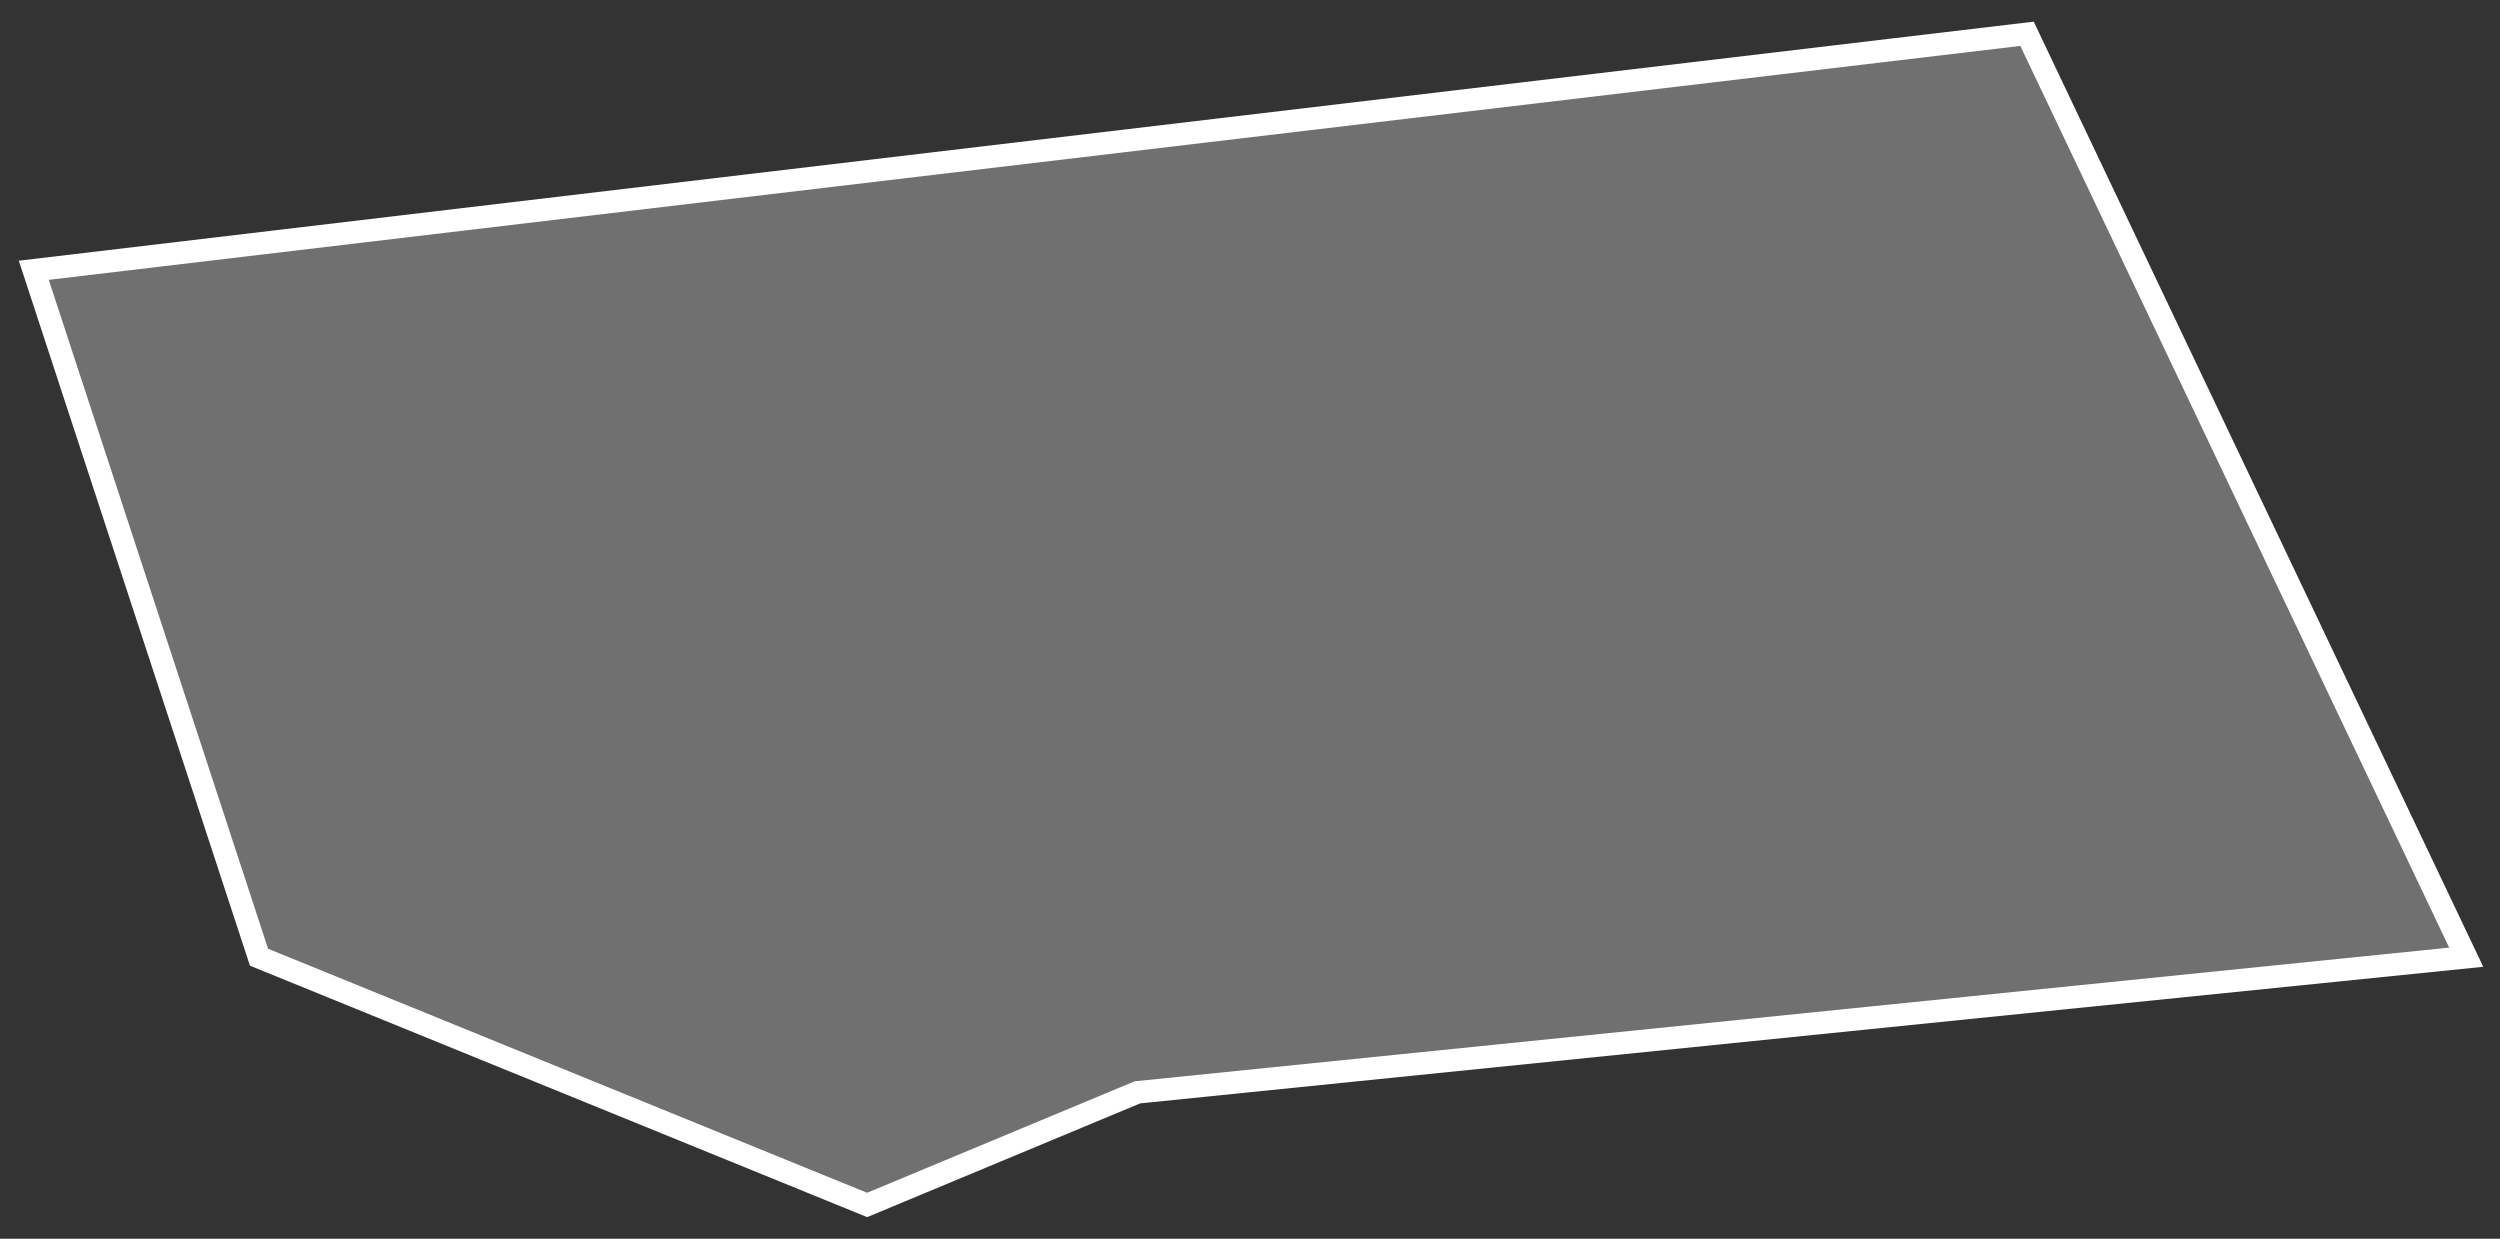 <?xml version="1.0" encoding="UTF-8"?> <svg xmlns="http://www.w3.org/2000/svg" width="111" height="55" viewBox="0 0 111 55" fill="none"><rect x="0" y="0" width="111" height="55" fill="#333333" stroke="none"/> <path d="M90 1.5L1.5 12L11.5 42.5L38.5 53.5L50.5 48.5L109.5 42.5L90 1.5Z" fill="white" fill-opacity="0.3" stroke="white"></path> </svg> 